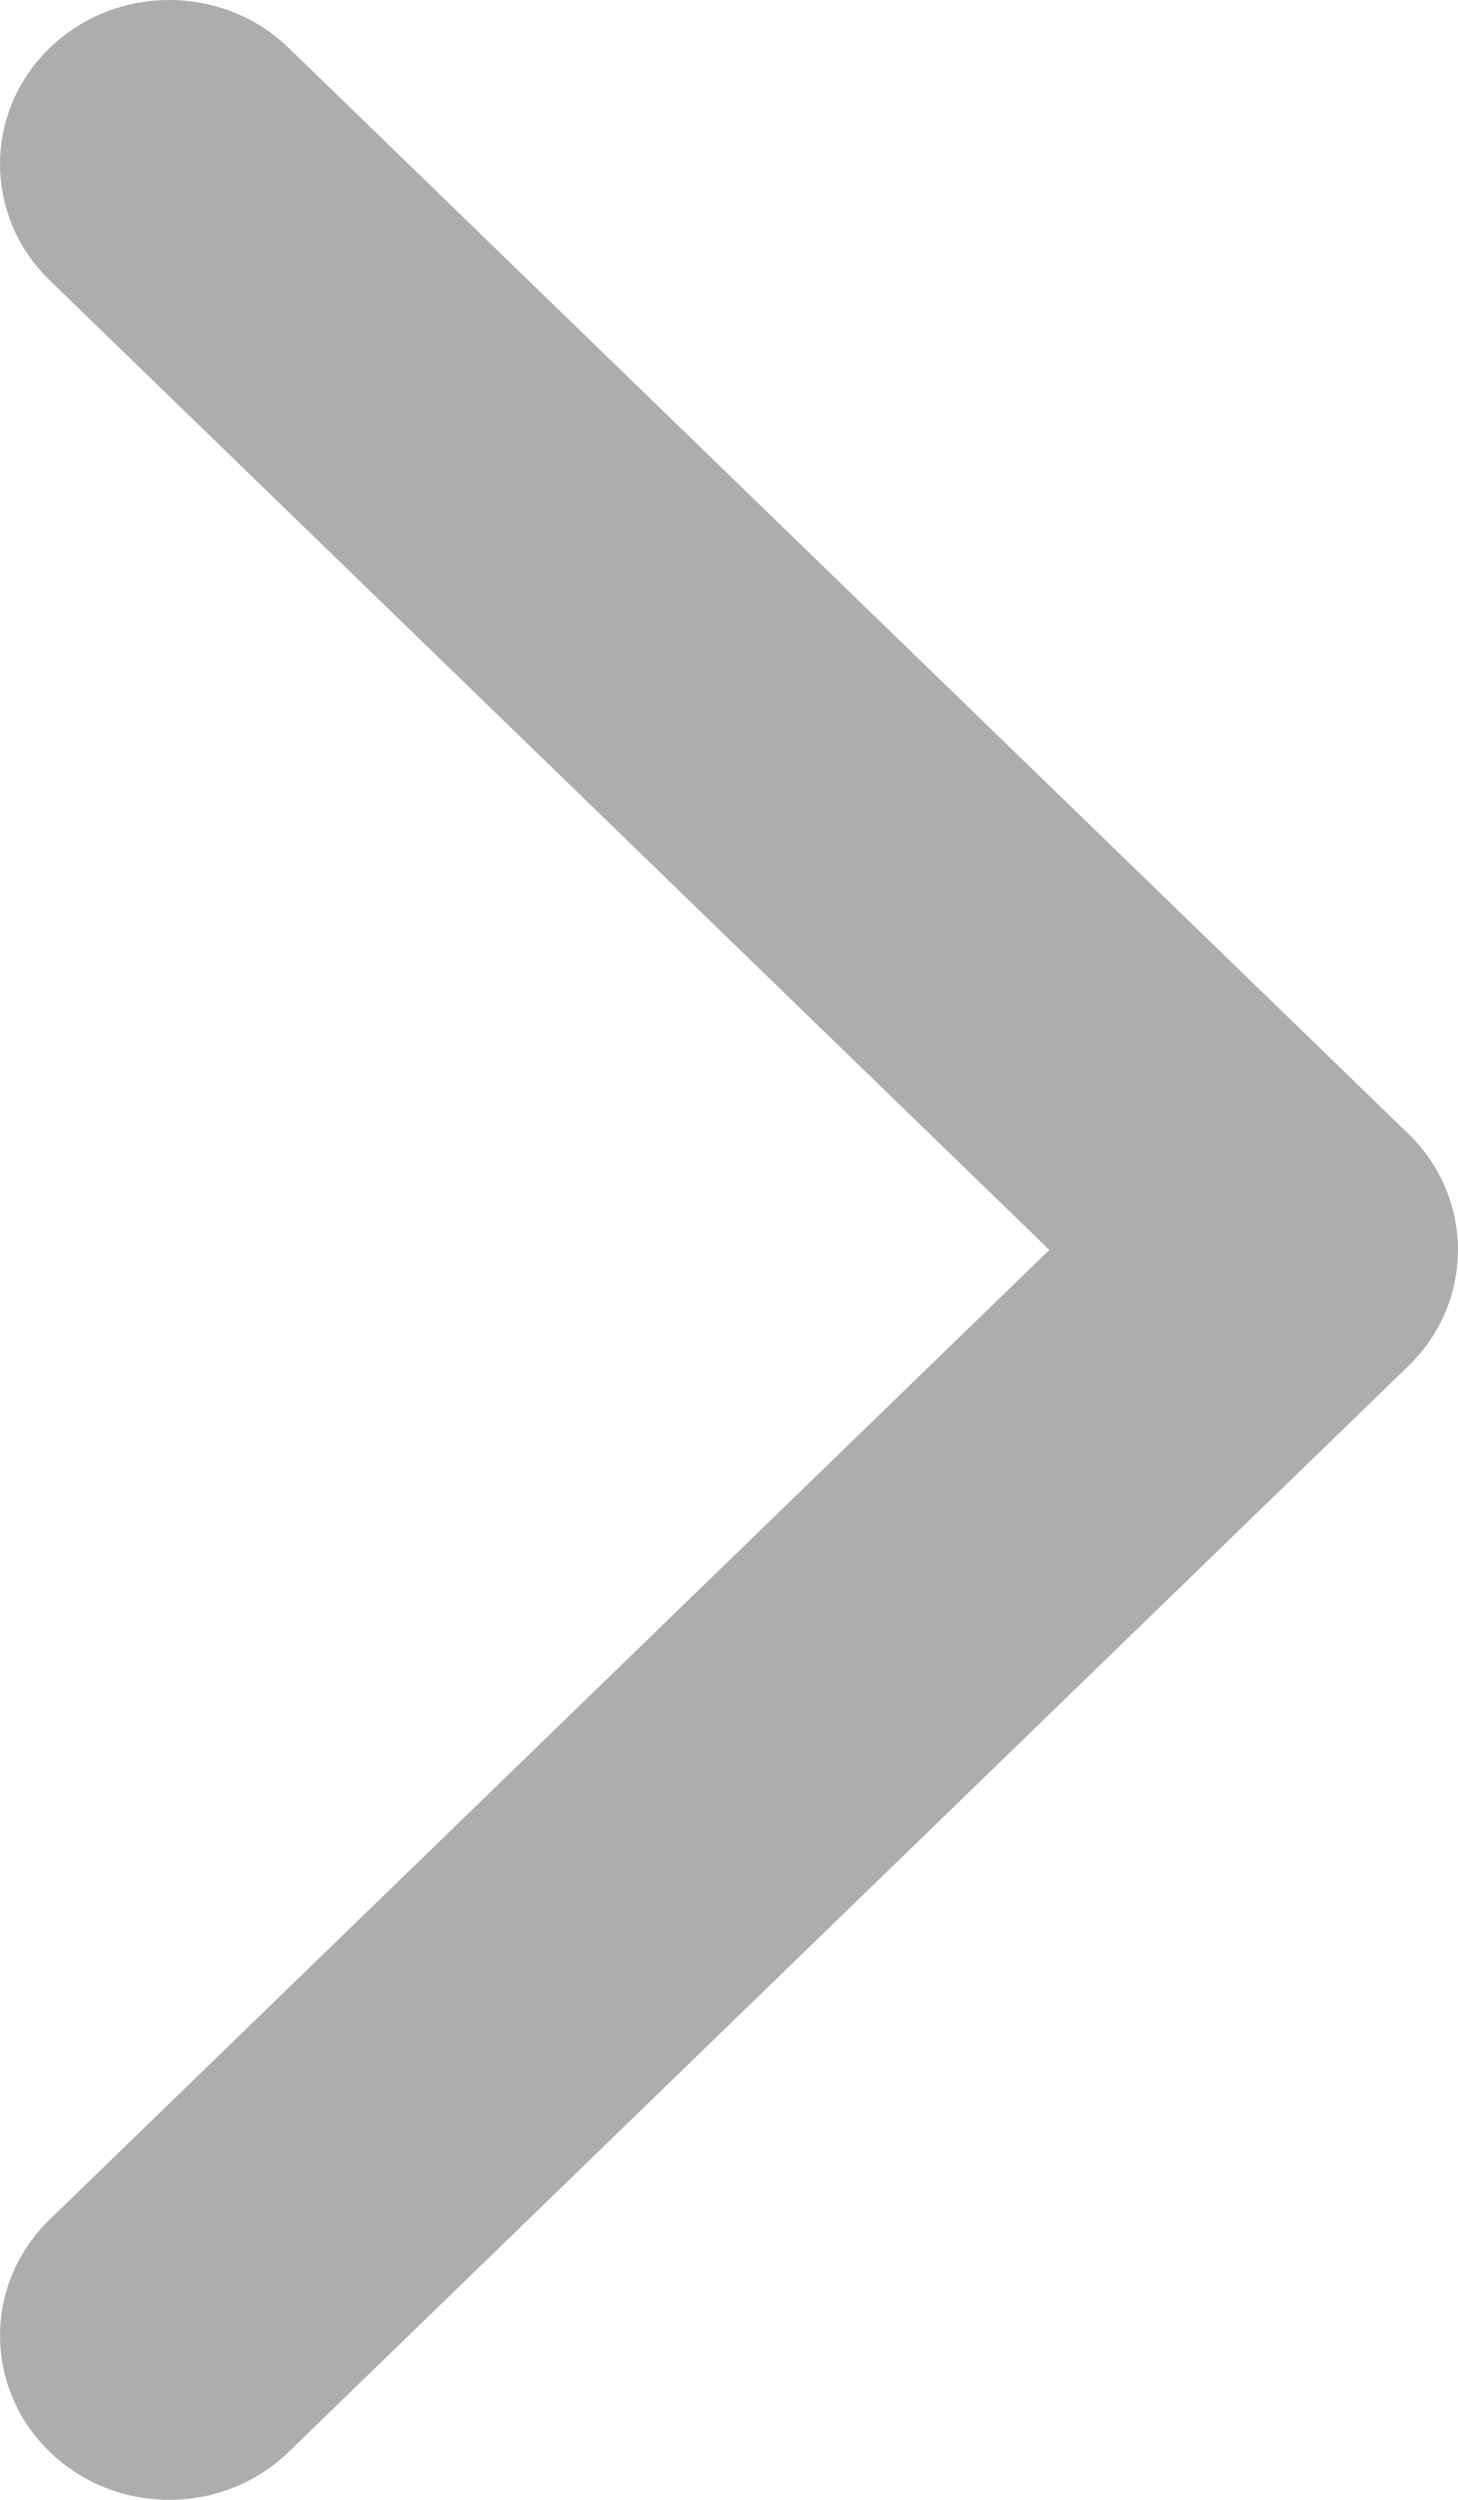 <svg width="7" height="12" viewBox="0 0 7 12" fill="none" xmlns="http://www.w3.org/2000/svg">
<path fill-rule="evenodd" clip-rule="evenodd" d="M0.238 0.231C0.555 -0.077 1.07 -0.077 1.387 0.231L6.762 5.443C7.079 5.751 7.079 6.249 6.762 6.557L1.387 11.769C1.07 12.077 0.555 12.077 0.238 11.769C-0.079 11.461 -0.079 10.963 0.238 10.655L5.038 6L0.238 1.345C-0.079 1.037 -0.079 0.538 0.238 0.231Z" fill="#ADADAD"/>
</svg>
